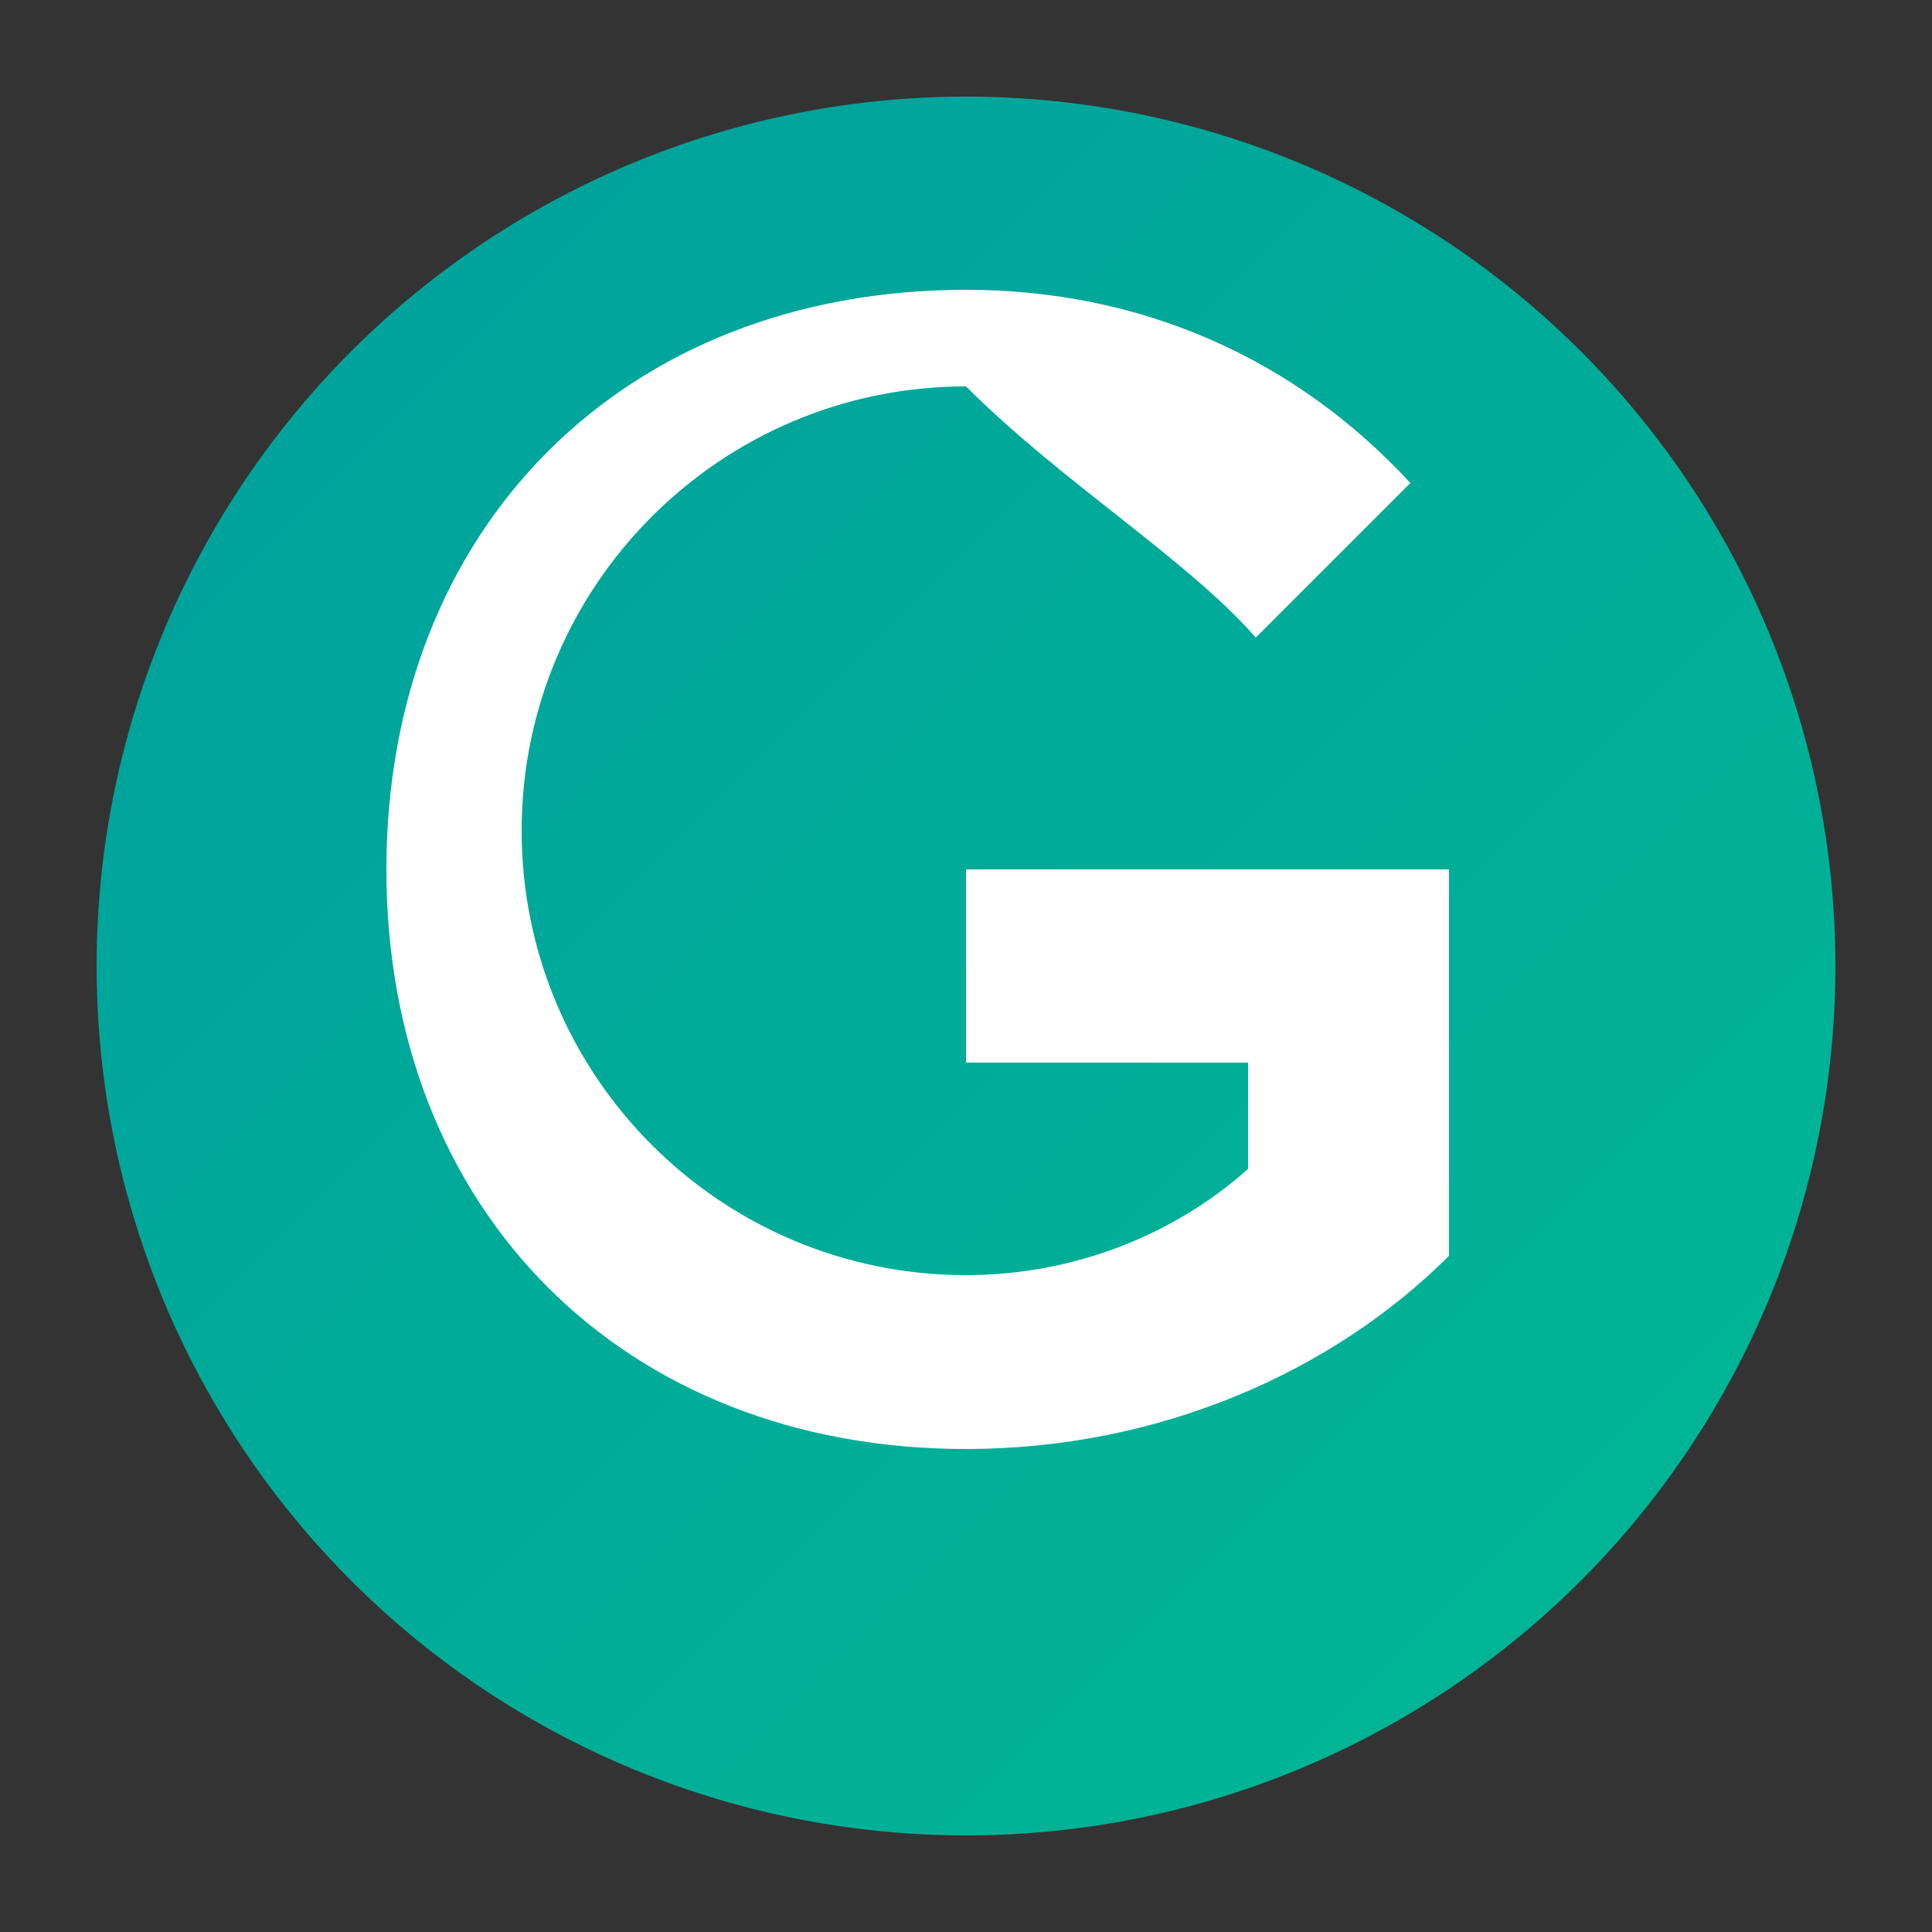 <svg xmlns="http://www.w3.org/2000/svg" viewBox="0 0 100 100">
  <rect x="0" y="0" width="100" height="100" fill="#333333" stroke="none"/>
  <defs>
    <linearGradient id="grad1" x1="0%" y1="0%" x2="100%" y2="100%">
      <stop offset="0%" style="stop-color:#009F9D;stop-opacity:1" />
      <stop offset="100%" style="stop-color:#00B894;stop-opacity:1" />
    </linearGradient>
  </defs>
  <circle cx="50" cy="50" r="45" fill="url(#grad1)"/>
  <path d="M50,20 C37.3,20 27,30.3 27,43 C27,55.7 37.3,66 50,66 C55.6,66 60.8,63.9 64.6,60.5 L64.6,55 L50,55 L50,45 L75,45 L75,65 C69,71 60,75 50,75 C32.3,75 20,62.7 20,45 C20,27.3 32.3,15 50,15 C59,15 67,18.5 73,25 L65,33 C61.4,28.9 55,25 50,20 Z" fill="white"/>
</svg>